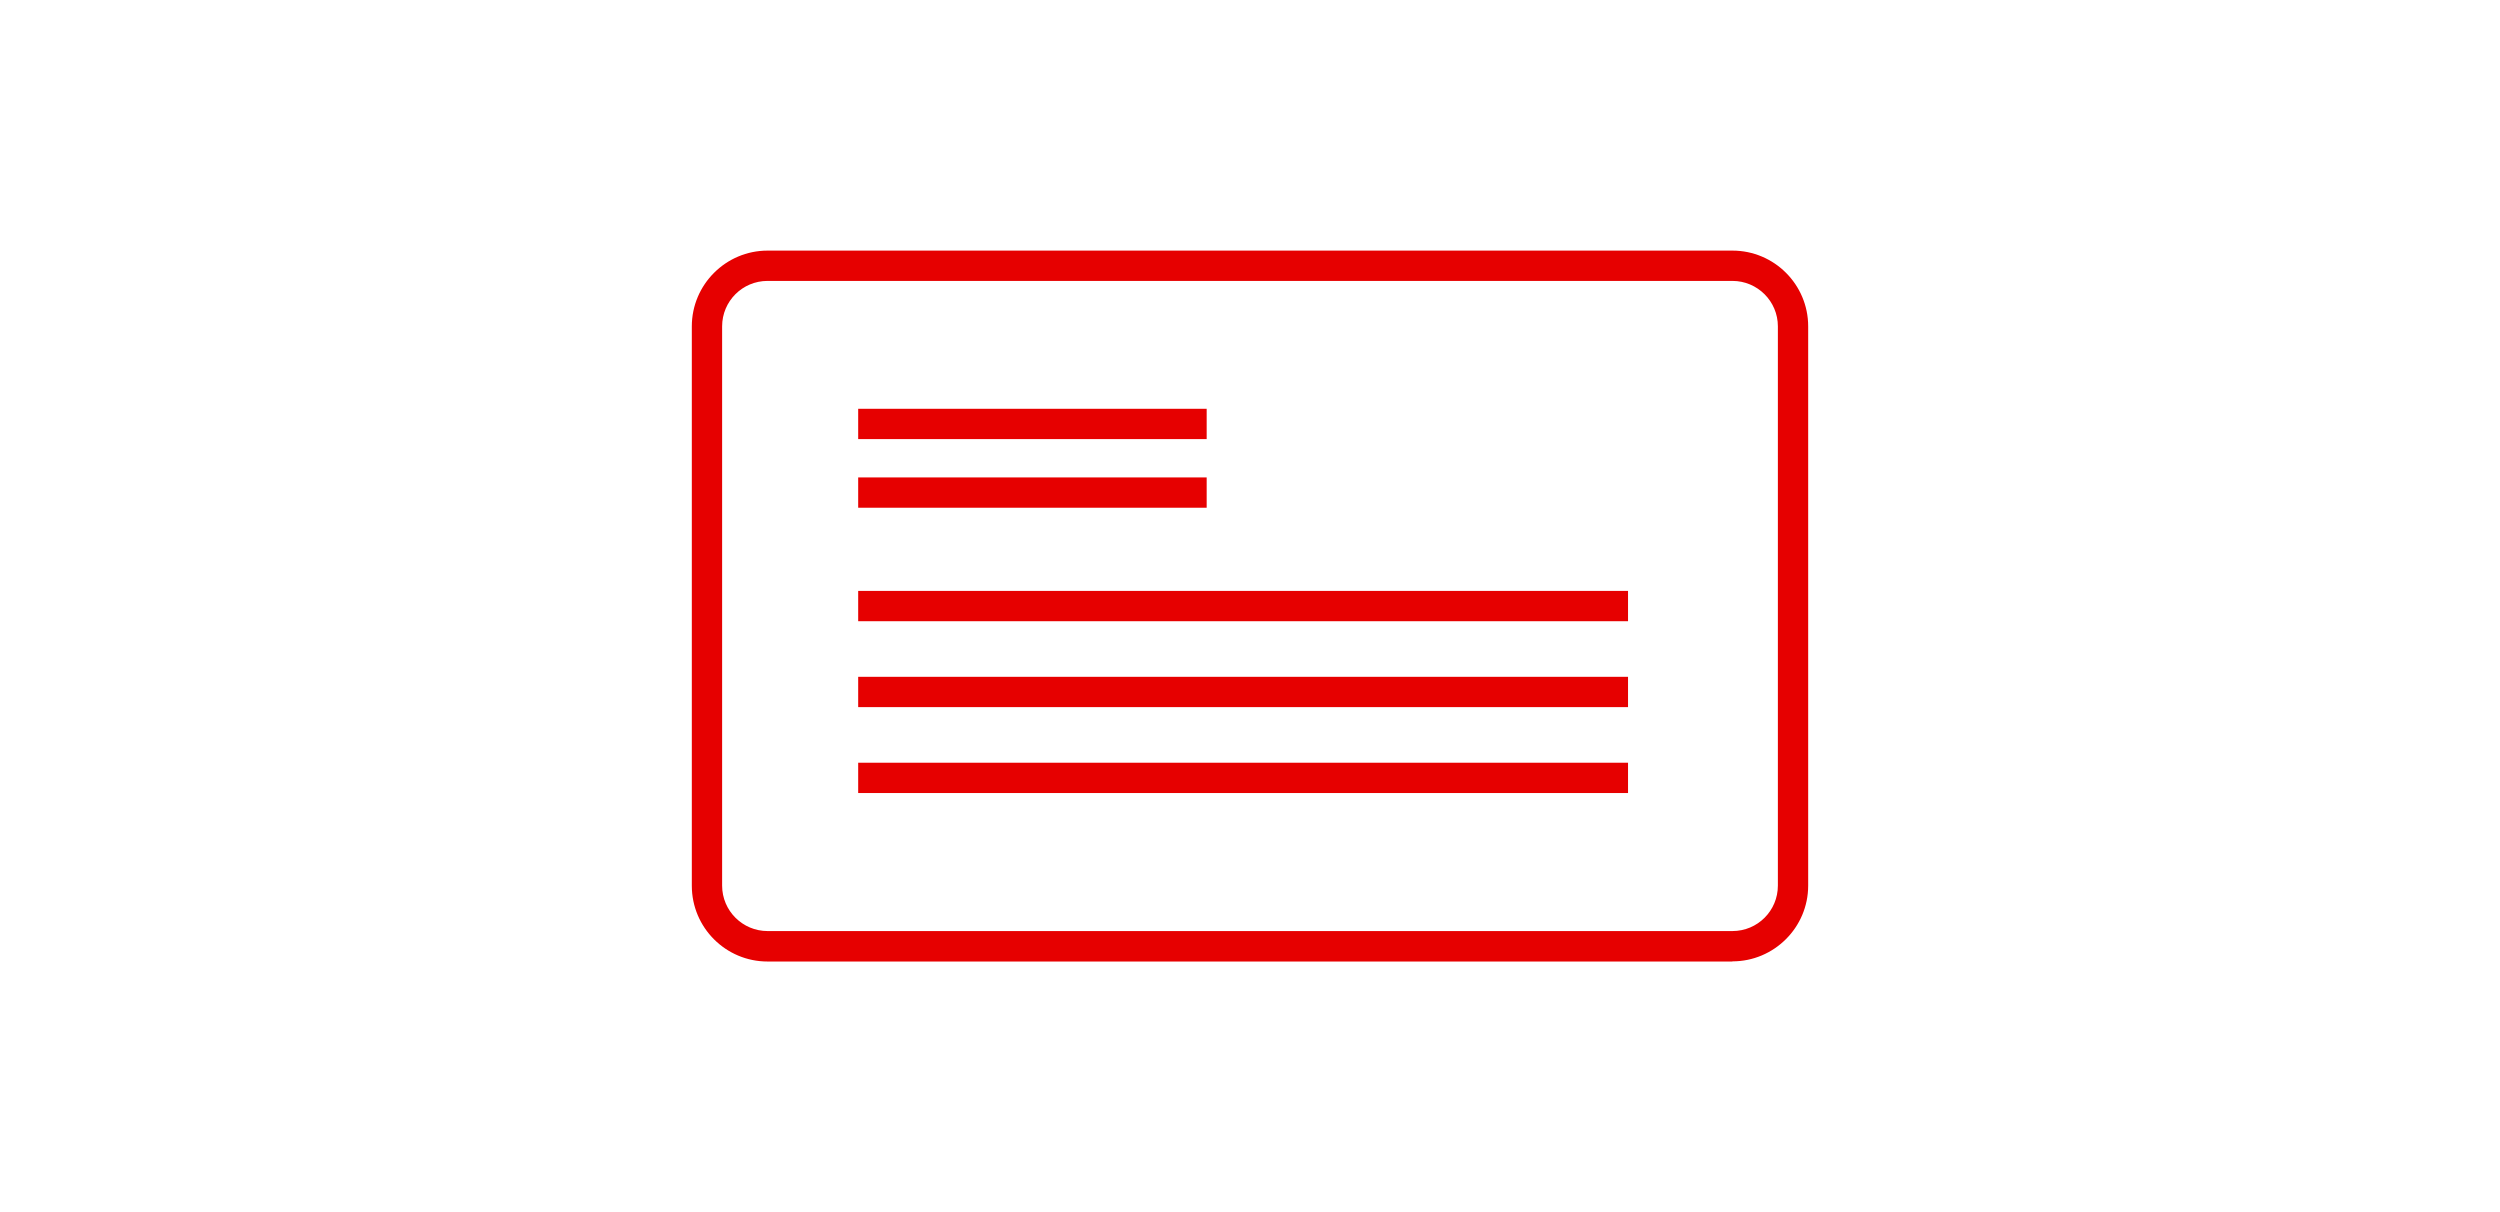 <?xml version="1.0" encoding="UTF-8"?>
<svg id="_レイヤー_2" data-name="レイヤー 2" xmlns="http://www.w3.org/2000/svg" viewBox="0 0 165 80">
  <defs>
    <style>
      .cls-1 {
        fill: none;
      }

      .cls-2 {
        fill: #e60000;
      }
    </style>
  </defs>
  <g id="_レイヤー_1-2" data-name="レイヤー 1">
    <g>
      <g>
        <path class="cls-2" d="M114.34,63.46h-63.68c-2.76,0-5-2.24-5-5V21.54c0-2.76,2.25-5,5-5h63.68c2.76,0,5,2.24,5,5v36.91c0,2.76-2.25,5-5,5ZM50.66,18.54c-1.66,0-3,1.34-3,3v36.91c0,1.66,1.35,3,3,3h63.68c1.66,0,3-1.34,3-3V21.54c0-1.66-1.35-3-3-3h-63.68Z"/>
        <rect class="cls-2" x="56.64" y="26.98" width="23" height="2"/>
        <rect class="cls-2" x="56.64" y="31.51" width="23" height="2"/>
        <rect class="cls-2" x="56.64" y="39" width="50.81" height="2"/>
        <rect class="cls-2" x="56.64" y="44.67" width="50.81" height="2"/>
        <rect class="cls-2" x="56.64" y="50.34" width="50.81" height="2"/>
      </g>
      <rect class="cls-1" width="165" height="80"/>
    </g>
  </g>
</svg>